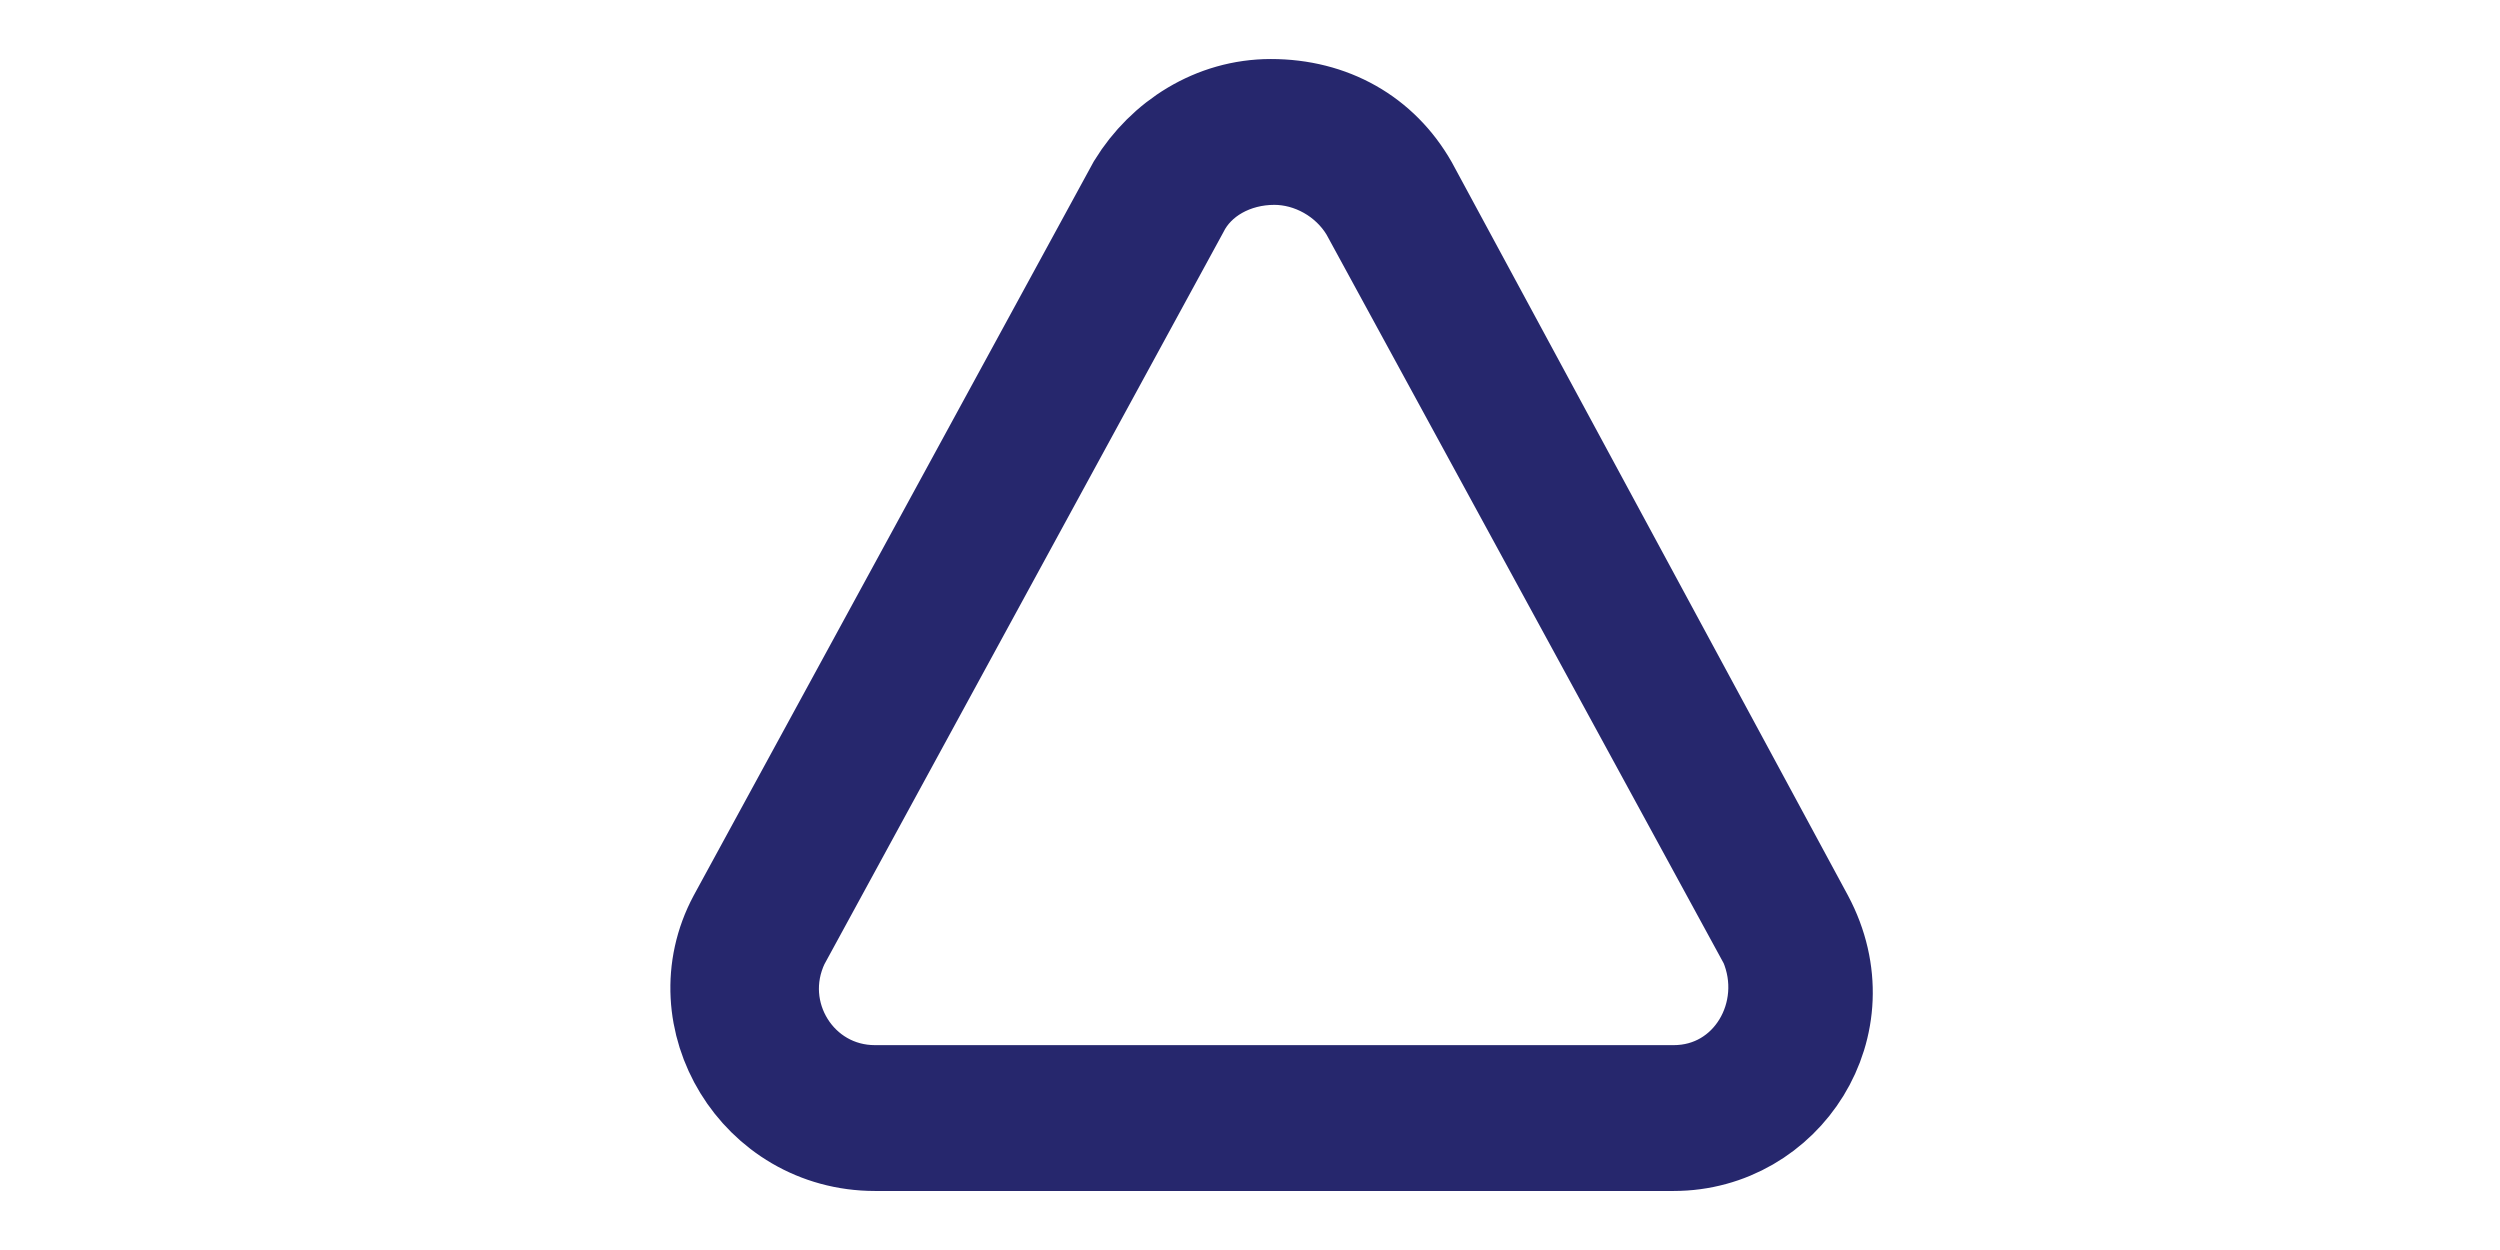 <?xml version="1.0" encoding="utf-8"?>
<!-- Generator: Adobe Illustrator 25.2.1, SVG Export Plug-In . SVG Version: 6.00 Build 0)  -->
<svg version="1.1" id="Ebene_1" xmlns="http://www.w3.org/2000/svg" xmlns:xlink="http://www.w3.org/1999/xlink" x="0px" y="0px"
	 viewBox="0 0 72 36" style="enable-background:new 0 0 72 36;" xml:space="preserve">
<style type="text/css">
	.st0{fill:#26276D;stroke:#26276D;stroke-width:3;stroke-miterlimit:10;}
</style>
<g>
	<g>
		<path class="st0" d="M51.9,26.5L51.9,26.5L40.5,5.4c-0.8-1.4-2.2-2.2-3.9-2.2l0,0c-1.6,0-3,0.9-3.8,2.2L21.3,26.5l0,0
			c-1.5,2.8,0.6,6.3,3.9,6.3h23C51.3,32.8,53.5,29.5,51.9,26.5z M48.2,31.6h-23c-2.3,0-3.8-2.4-2.8-4.5L33.9,6
			c0.5-1,1.6-1.6,2.8-1.6c1.1,0,2.2,0.6,2.8,1.6L51,27.1C51.9,29.2,50.5,31.6,48.2,31.6z"/>
	</g>
</g>
</svg>
